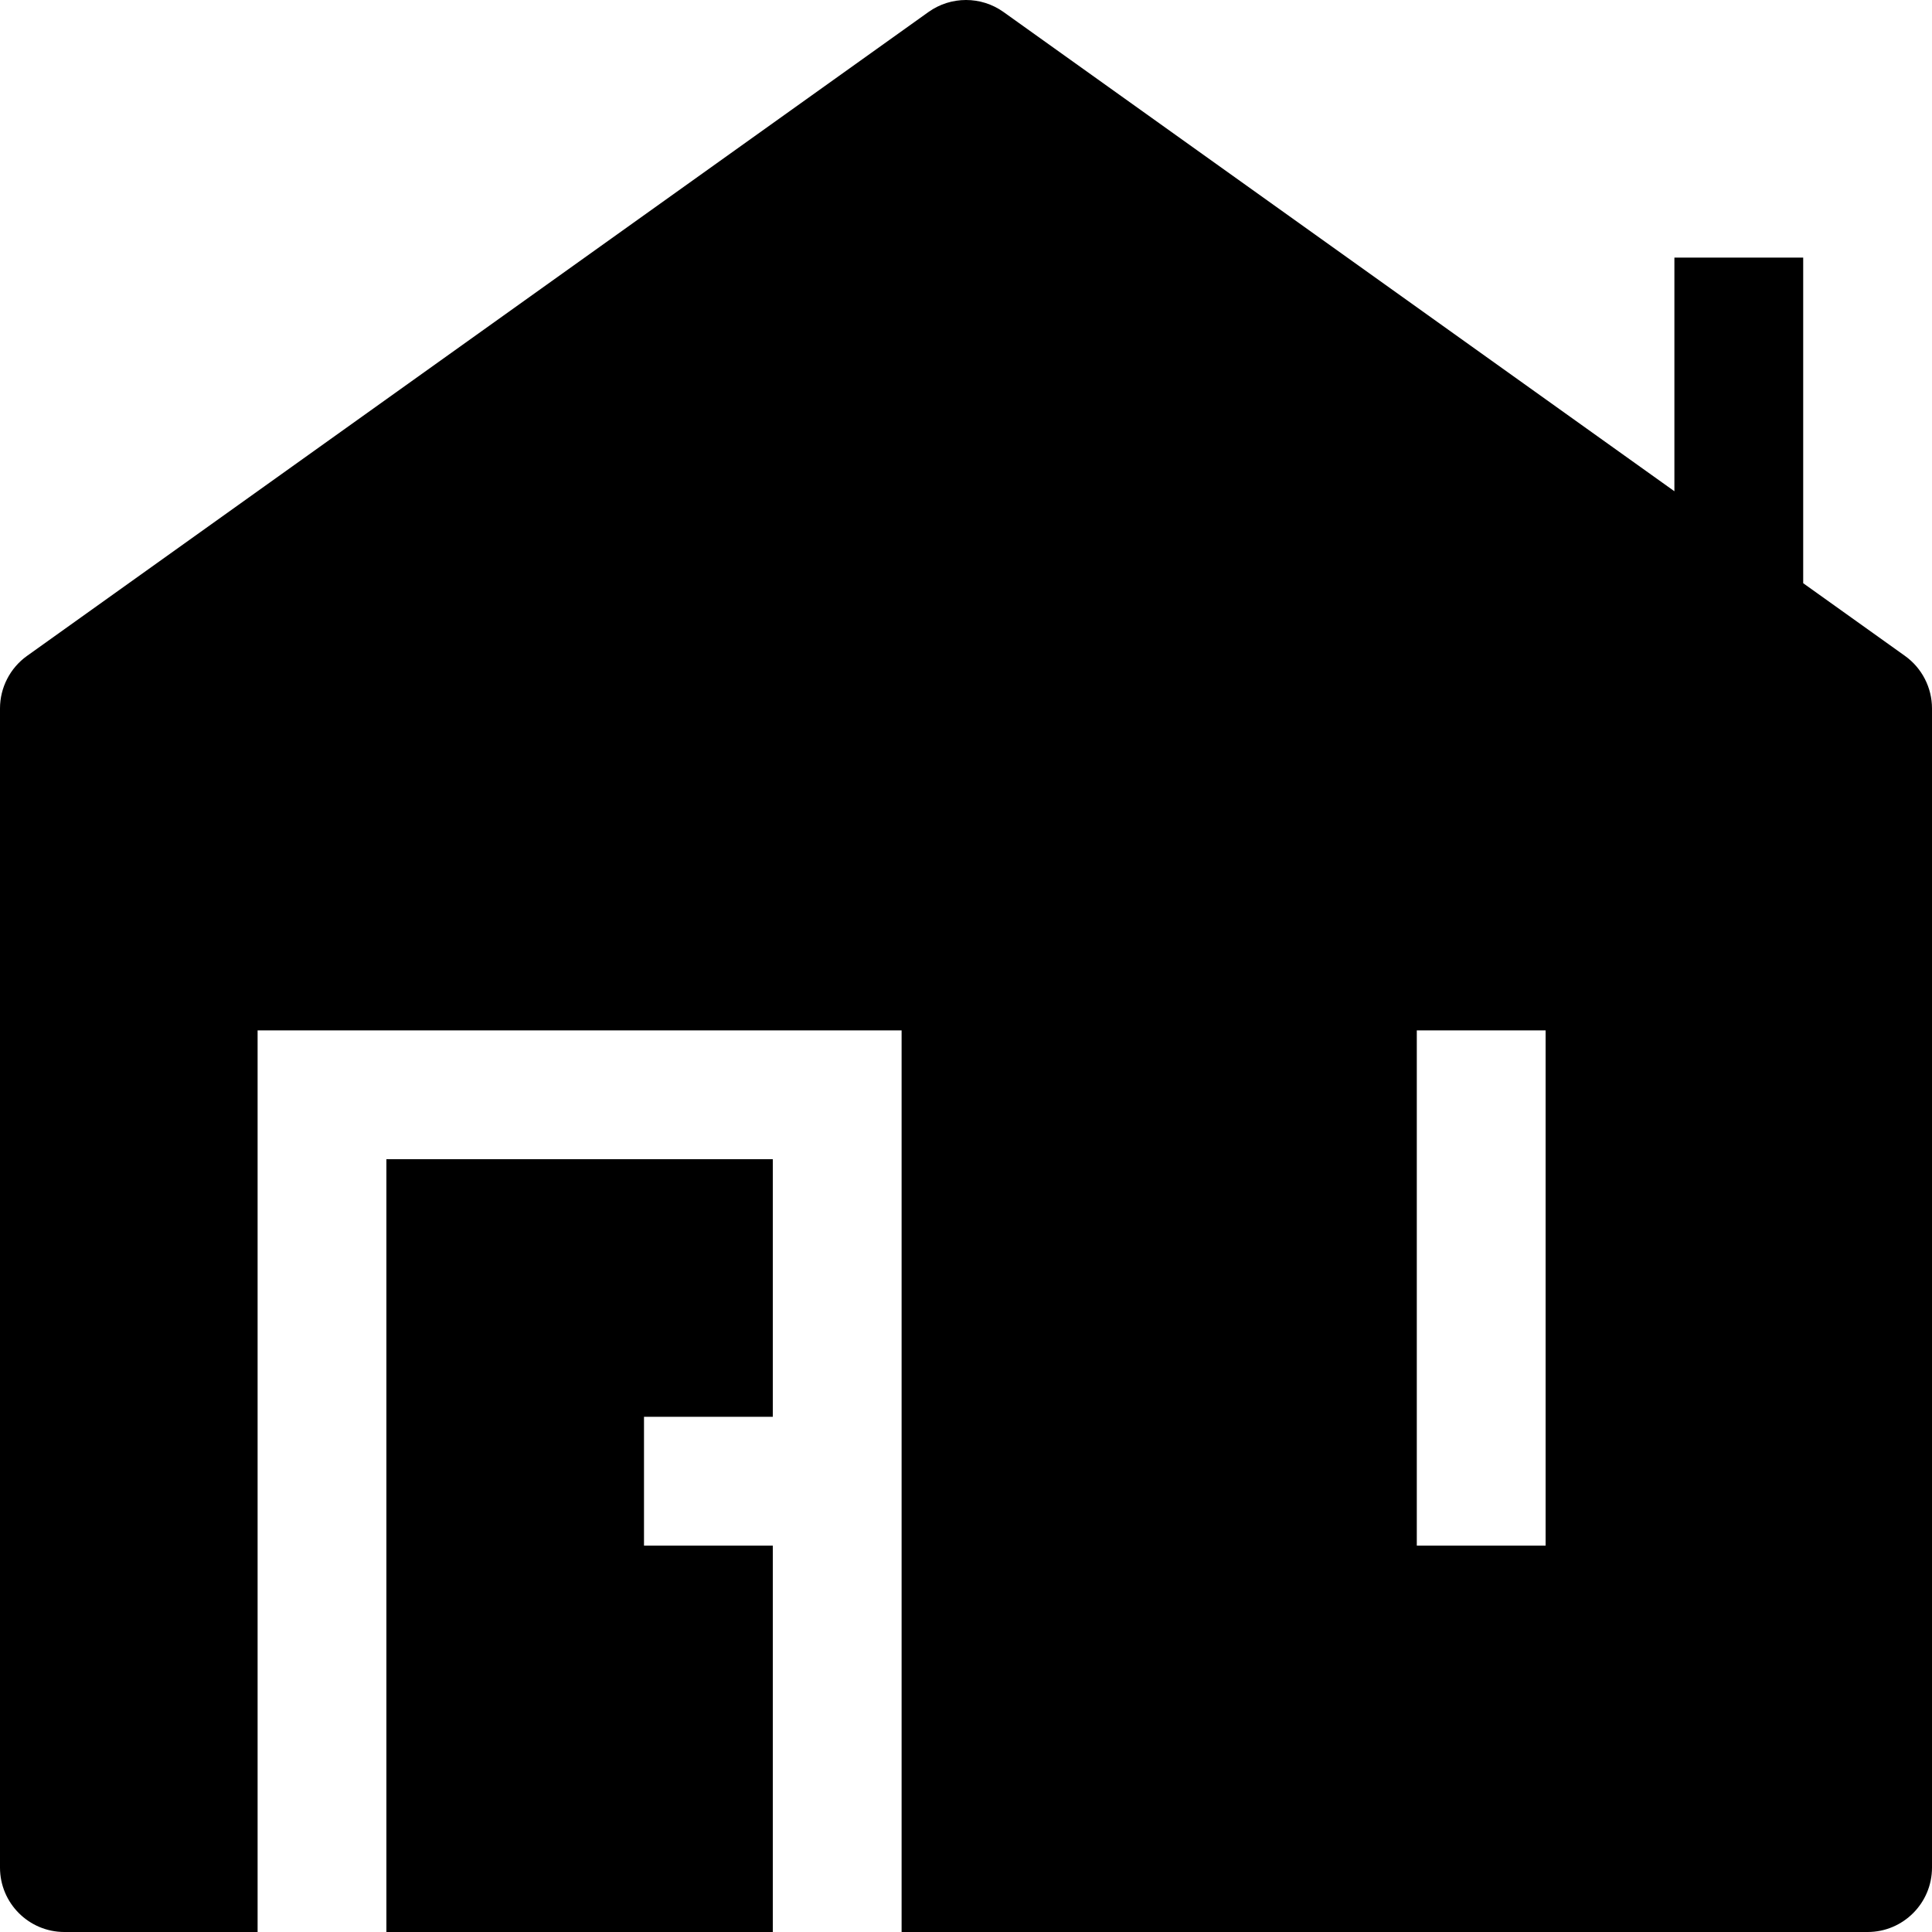 <?xml version="1.0" encoding="utf-8"?><!-- Скачано с сайта svg4.ru / Downloaded from svg4.ru -->
<svg width="800px" height="800px" viewBox="0 0 15 15" fill="none" xmlns="http://www.w3.org/2000/svg">
<path fill-rule="evenodd" clip-rule="evenodd" d="M7.791 0.093C7.617 -0.031 7.383 -0.031 7.209 0.093L0.209 5.093C0.078 5.187 0 5.339 0 5.5V14.5C0 14.776 0.224 15 0.5 15H2V8H7V15H14.5C14.776 15 15 14.776 15 14.5V5.5C15 5.339 14.922 5.187 14.791 5.093L14 4.528V2H13V3.814L7.791 0.093ZM11 12V8H12V12H11Z" fill="#000000"/>
<path d="M6 15V12H5V11H6V9H3V15H6Z" fill="#000000"/>
</svg>